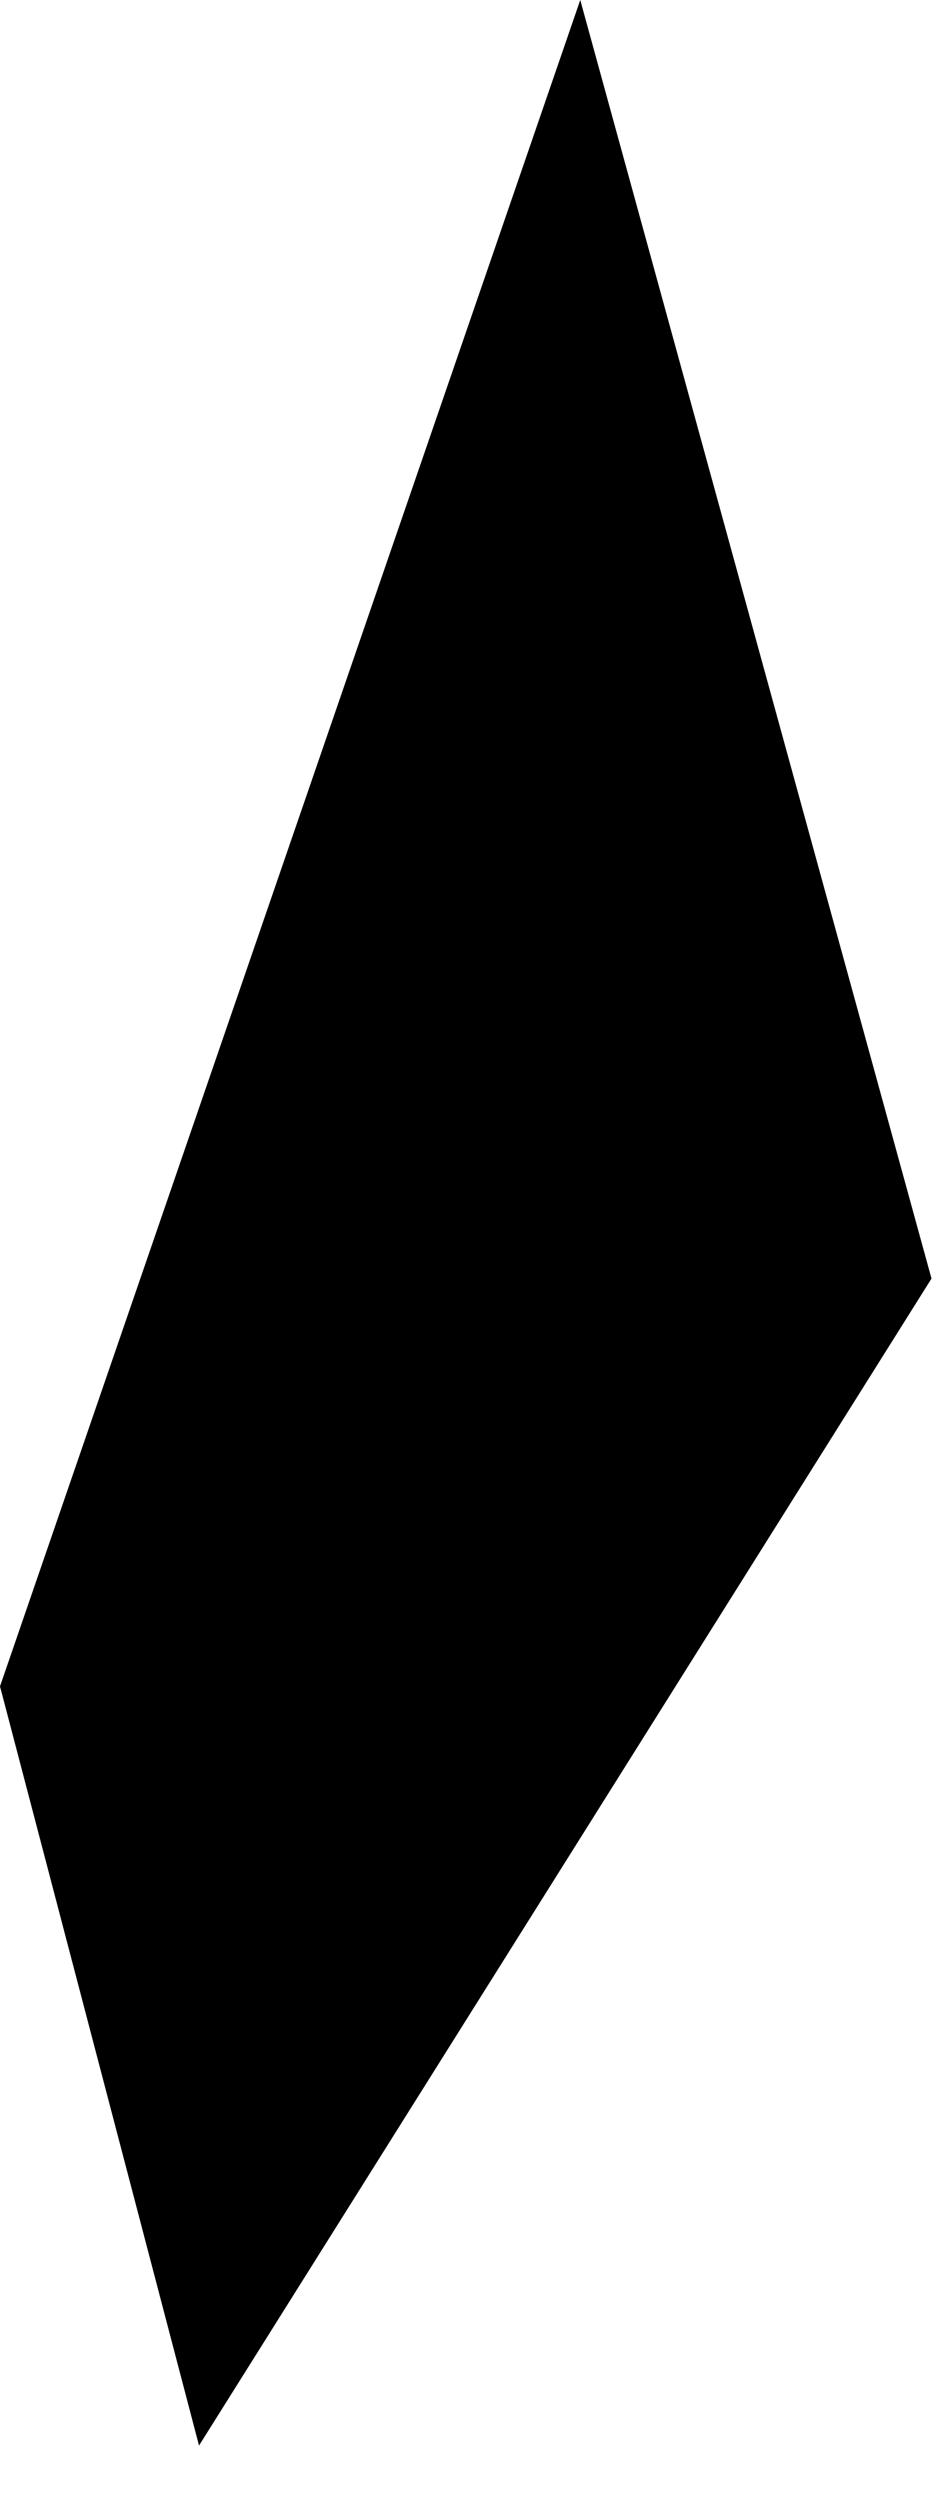<?xml version="1.0" encoding="utf-8"?>
<svg xmlns="http://www.w3.org/2000/svg" fill="none" height="100%" overflow="visible" preserveAspectRatio="none" style="display: block;" viewBox="0 0 15 40" width="100%">
<path d="M9.289 0L14.912 20.458L3.186 39.131L0 26.983L9.289 0Z" fill="black" id="Vector"/>
</svg>